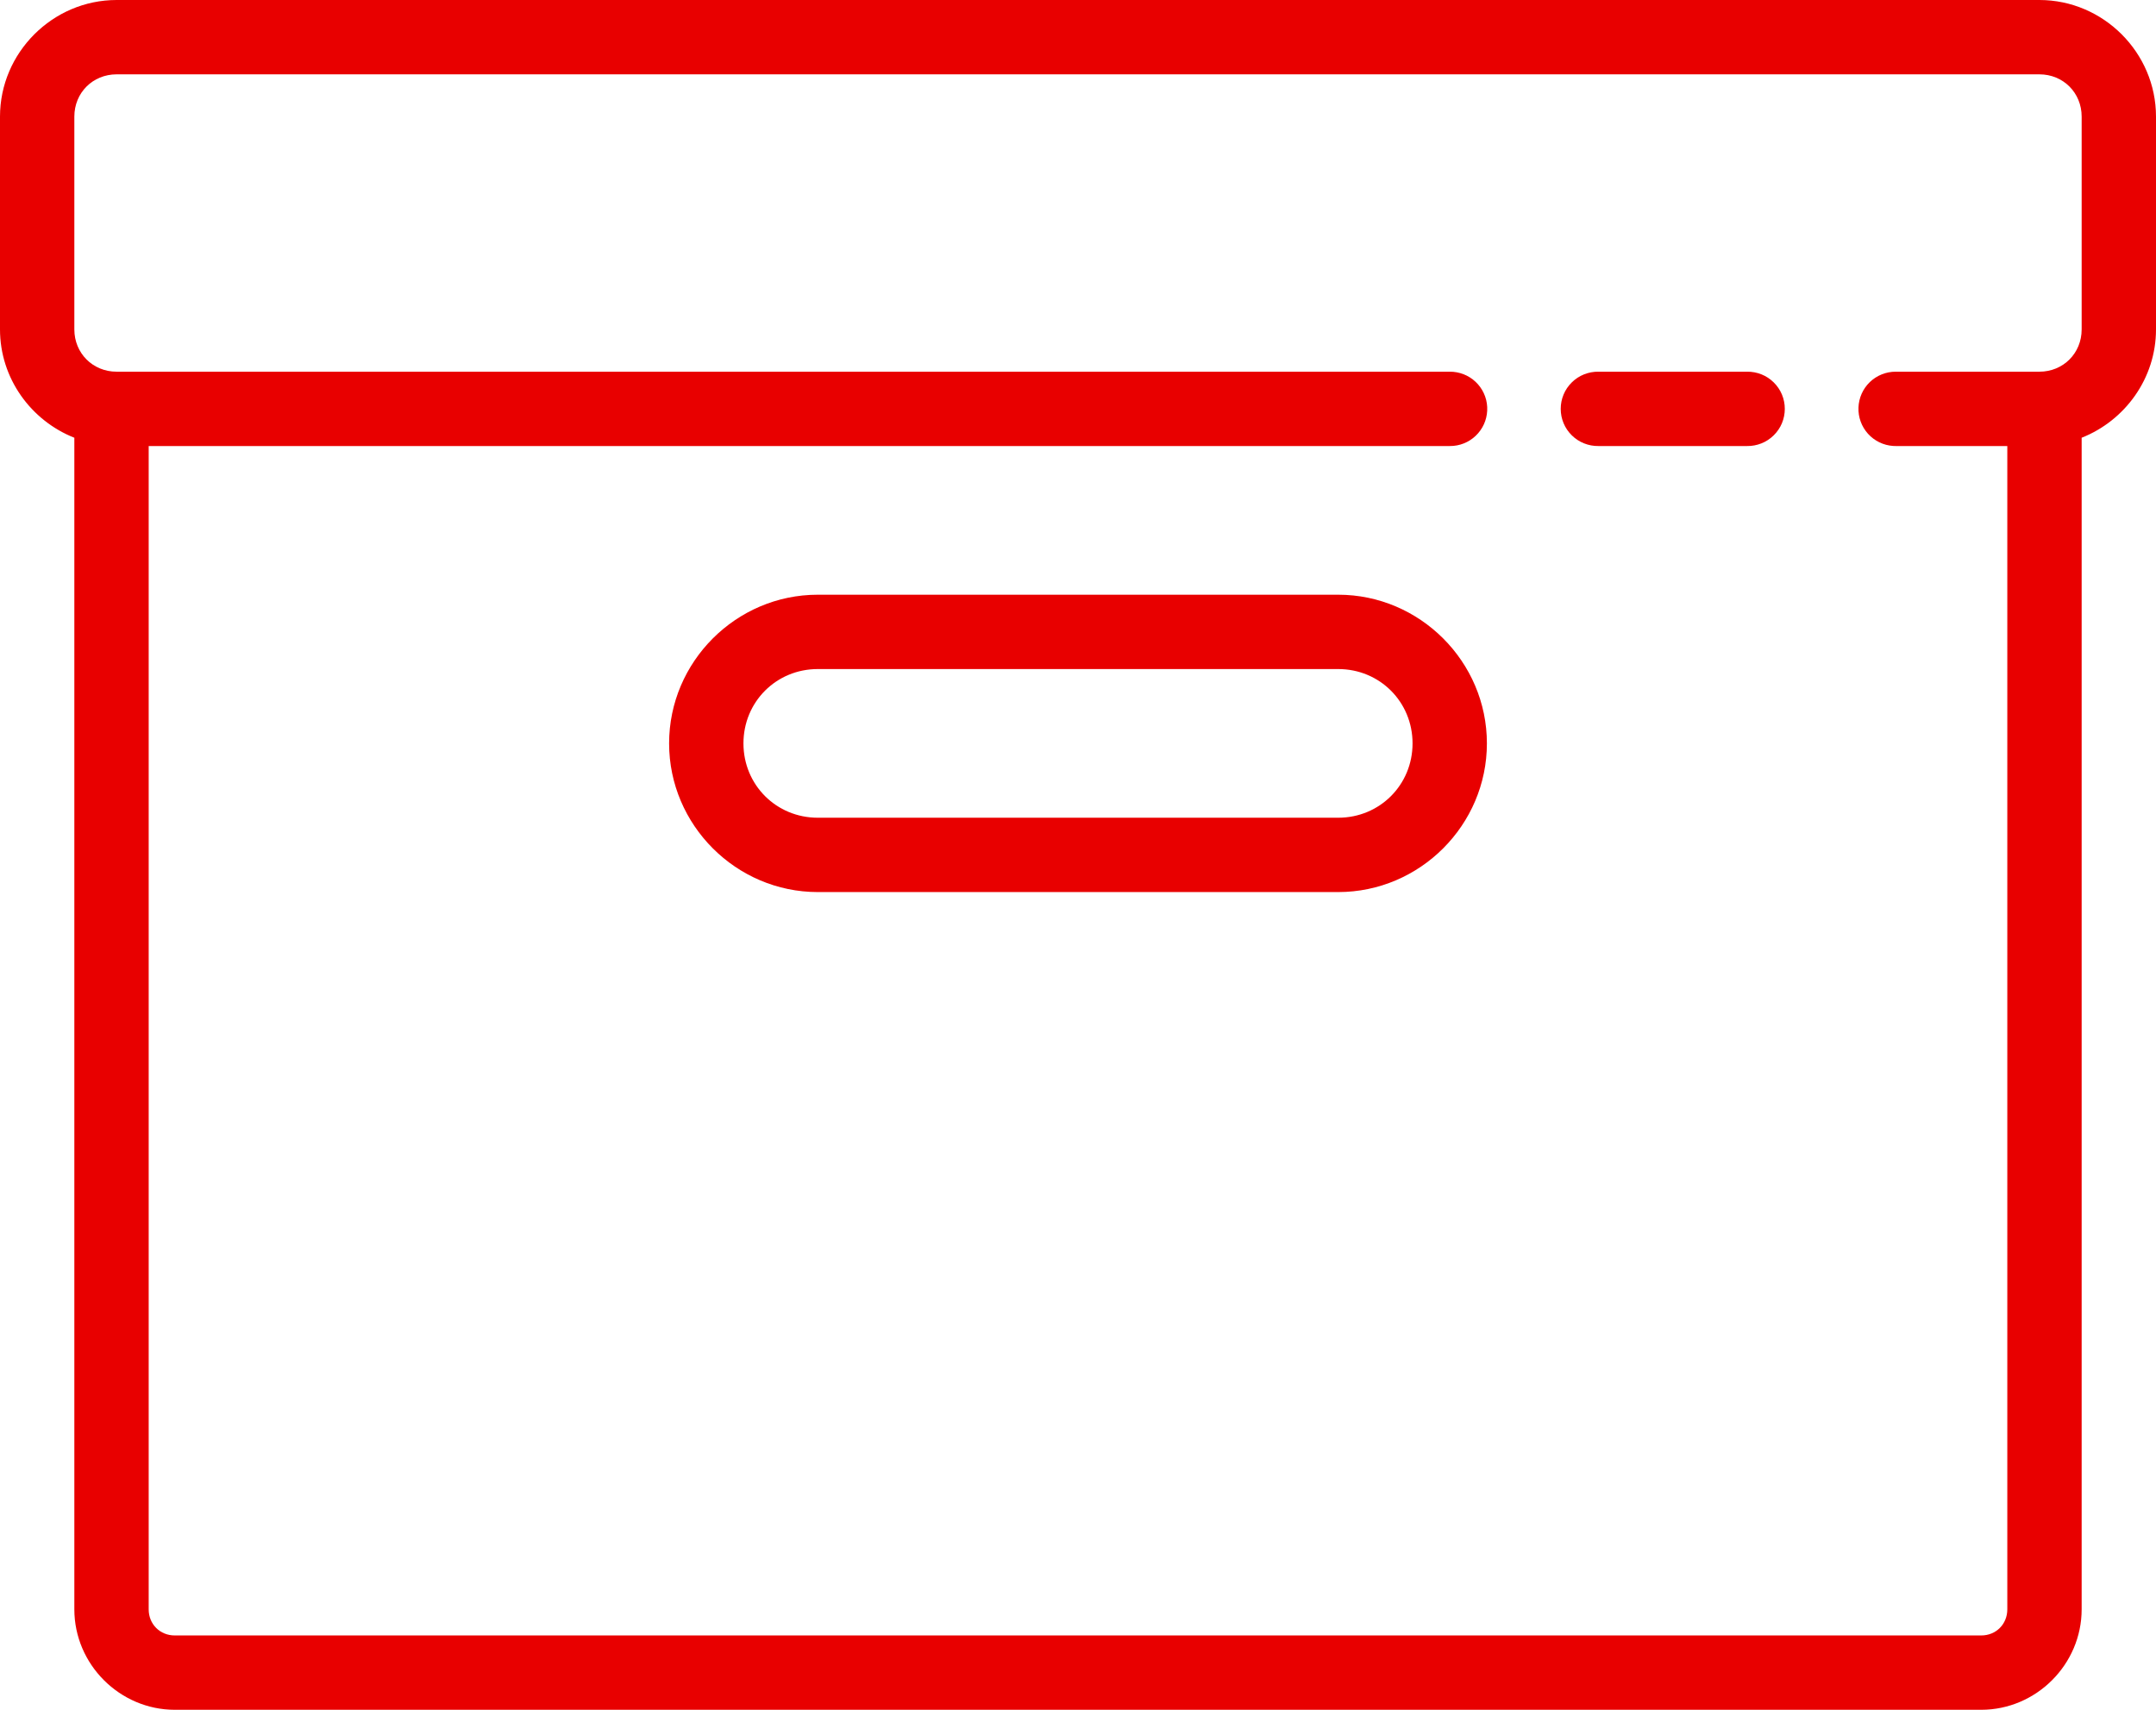 <?xml version="1.0" encoding="UTF-8"?> <svg xmlns="http://www.w3.org/2000/svg" width="58" height="46" viewBox="0 0 58 46" fill="none"><path d="M3.137 0C1.417 0 0 1.416 0 3.137V8.863C0 10.182 0.836 11.317 2 11.777V43.297C2 44.778 3.222 46 4.703 46H53.297C54.778 46 56 44.778 56 43.297V11.777C57.164 11.317 58 10.182 58 8.863V3.137C58 1.417 56.584 0 54.863 0H3.137ZM3.137 2H54.863C55.505 2 56 2.497 56 3.137V8.863C56 9.505 55.503 10 54.863 10H51C50.74 9.999 50.49 10.099 50.302 10.279C50.115 10.459 50.005 10.705 49.996 10.965C49.986 11.225 50.079 11.478 50.253 11.671C50.428 11.864 50.67 11.981 50.93 11.998C50.953 11.999 50.977 12 51 12H54V43.297C54 43.697 53.697 44 53.297 44H4.703C4.303 44 4 43.697 4 43.297V12H39C39.033 12 39.066 11.999 39.1 11.996C39.357 11.973 39.595 11.851 39.764 11.656C39.934 11.461 40.021 11.208 40.008 10.95C39.996 10.692 39.883 10.449 39.695 10.272C39.508 10.095 39.258 9.998 39 10H3.137C2.497 10 2 9.503 2 8.863V3.137C2 2.495 2.497 2 3.137 2ZM43 10C42.867 9.998 42.736 10.023 42.613 10.072C42.49 10.121 42.378 10.195 42.284 10.288C42.189 10.381 42.114 10.492 42.063 10.614C42.012 10.736 41.986 10.867 41.986 11C41.986 11.133 42.012 11.264 42.063 11.386C42.114 11.508 42.189 11.619 42.284 11.712C42.378 11.805 42.49 11.879 42.613 11.928C42.736 11.977 42.867 12.002 43 12H47C47.133 12.002 47.264 11.977 47.387 11.928C47.51 11.879 47.622 11.805 47.716 11.712C47.811 11.619 47.886 11.508 47.937 11.386C47.988 11.264 48.014 11.133 48.014 11C48.014 10.867 47.988 10.736 47.937 10.614C47.886 10.492 47.811 10.381 47.716 10.288C47.622 10.195 47.51 10.121 47.387 10.072C47.264 10.023 47.133 9.998 47 10H43ZM22 16C19.803 16 18 17.803 18 20C18 22.197 19.803 24 22 24H36C38.197 24 40 22.197 40 20C40 17.803 38.197 16 36 16H22ZM22 18H36C37.117 18 38 18.883 38 20C38 21.117 37.117 22 36 22H22C20.883 22 20 21.117 20 20C20 18.883 20.883 18 22 18Z" fill="#E80000"></path></svg> 